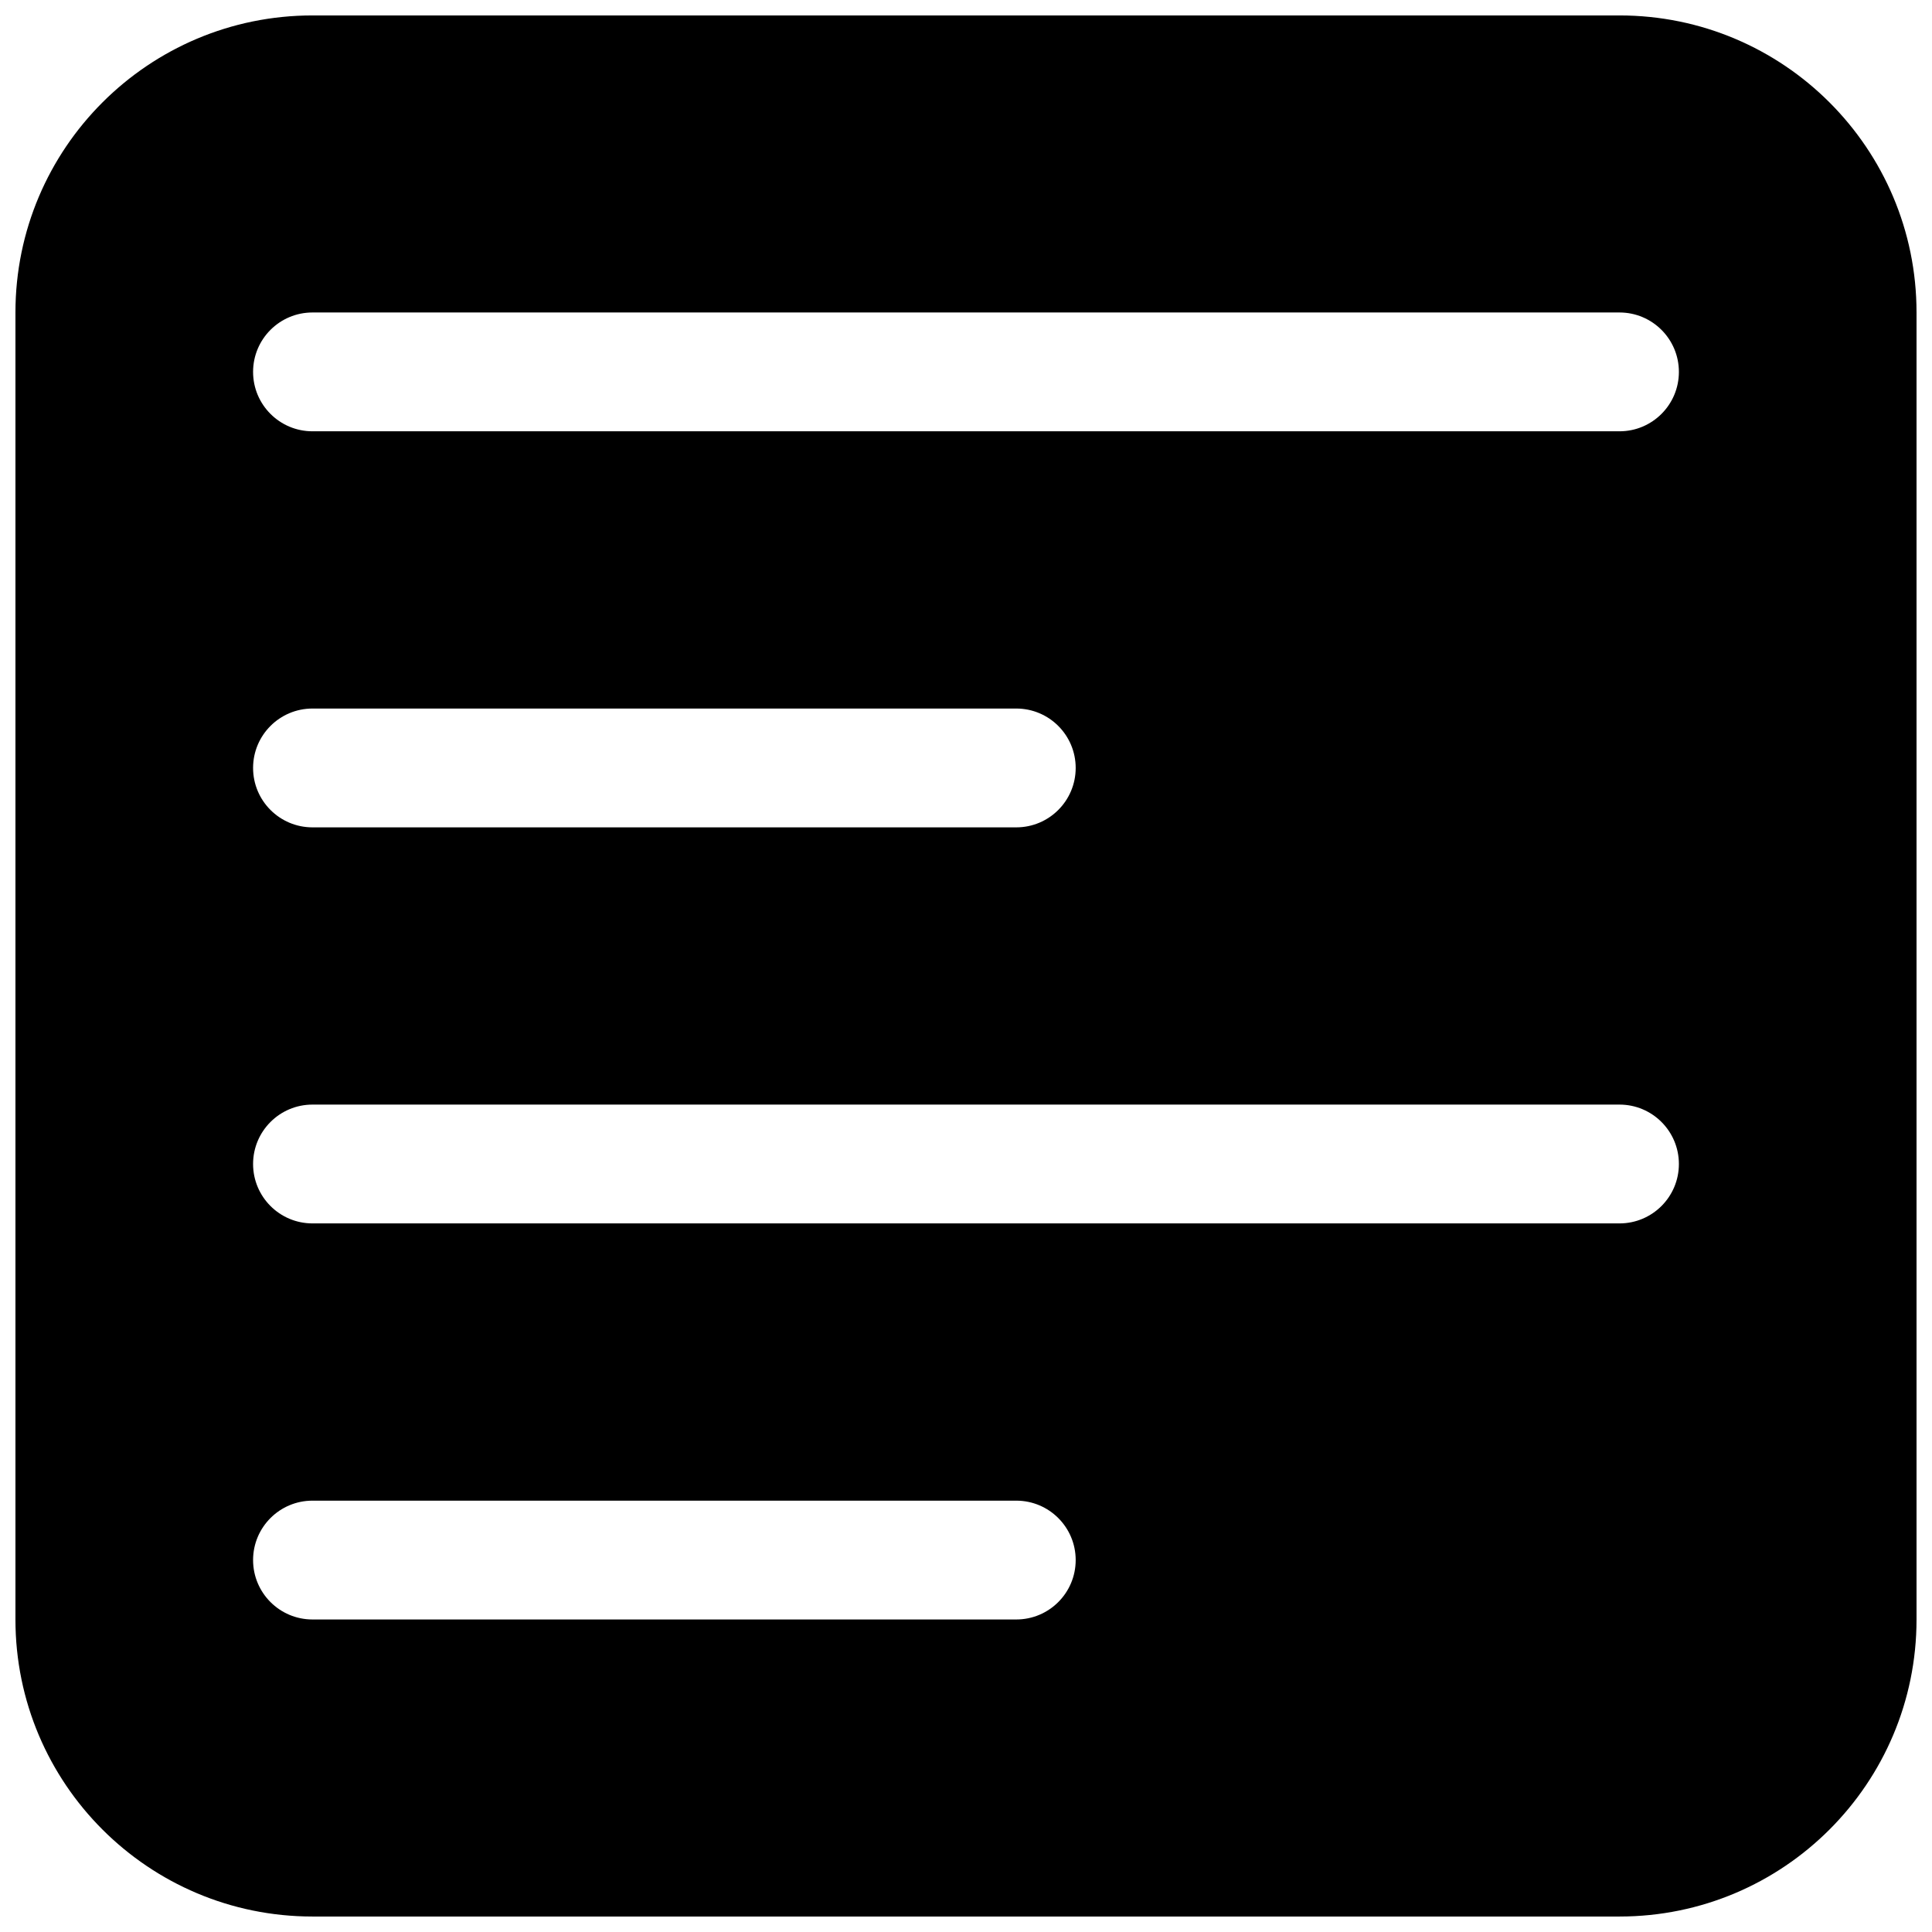 <?xml version="1.0" encoding="UTF-8"?>
<!-- Uploaded to: ICON Repo, www.iconrepo.com, Generator: ICON Repo Mixer Tools -->
<svg width="800px" height="800px" version="1.1" viewBox="144 144 512 512" xmlns="http://www.w3.org/2000/svg">
 <defs>
  <clipPath id="a">
   <path d="m148.09 148.09h503.81v503.81h-503.81z"/>
  </clipPath>
 </defs>
 <g clip-path="url(#a)">
  <path d="m651.9 226.81c0-43.473-35.242-78.719-78.719-78.719h-346.37c-43.473 0-78.719 35.246-78.719 78.719v346.37c0 43.477 35.246 78.719 78.719 78.719h346.37c43.477 0 78.719-35.242 78.719-78.719zm-440.83 15.746c0-8.695 7.047-15.746 15.742-15.746h346.37c8.695 0 15.742 7.051 15.742 15.746 0 8.695-7.047 15.742-15.742 15.742h-346.37c-8.695 0-15.742-7.047-15.742-15.742zm15.742 89.215c-8.695 0-15.742 7.051-15.742 15.742 0 8.695 7.047 15.746 15.742 15.746h186.51c8.695 0 15.746-7.051 15.746-15.746 0-8.691-7.051-15.742-15.746-15.742zm-15.742 120.7c0-8.691 7.047-15.742 15.742-15.742h346.37c8.695 0 15.742 7.051 15.742 15.742 0 8.695-7.047 15.746-15.742 15.746h-346.37c-8.695 0-15.742-7.051-15.742-15.746zm15.742 89.219c-8.695 0-15.742 7.047-15.742 15.742s7.047 15.746 15.742 15.746h186.51c8.695 0 15.746-7.051 15.746-15.746s-7.051-15.742-15.746-15.742z" fill-rule="evenodd"/>
 </g>
</svg>